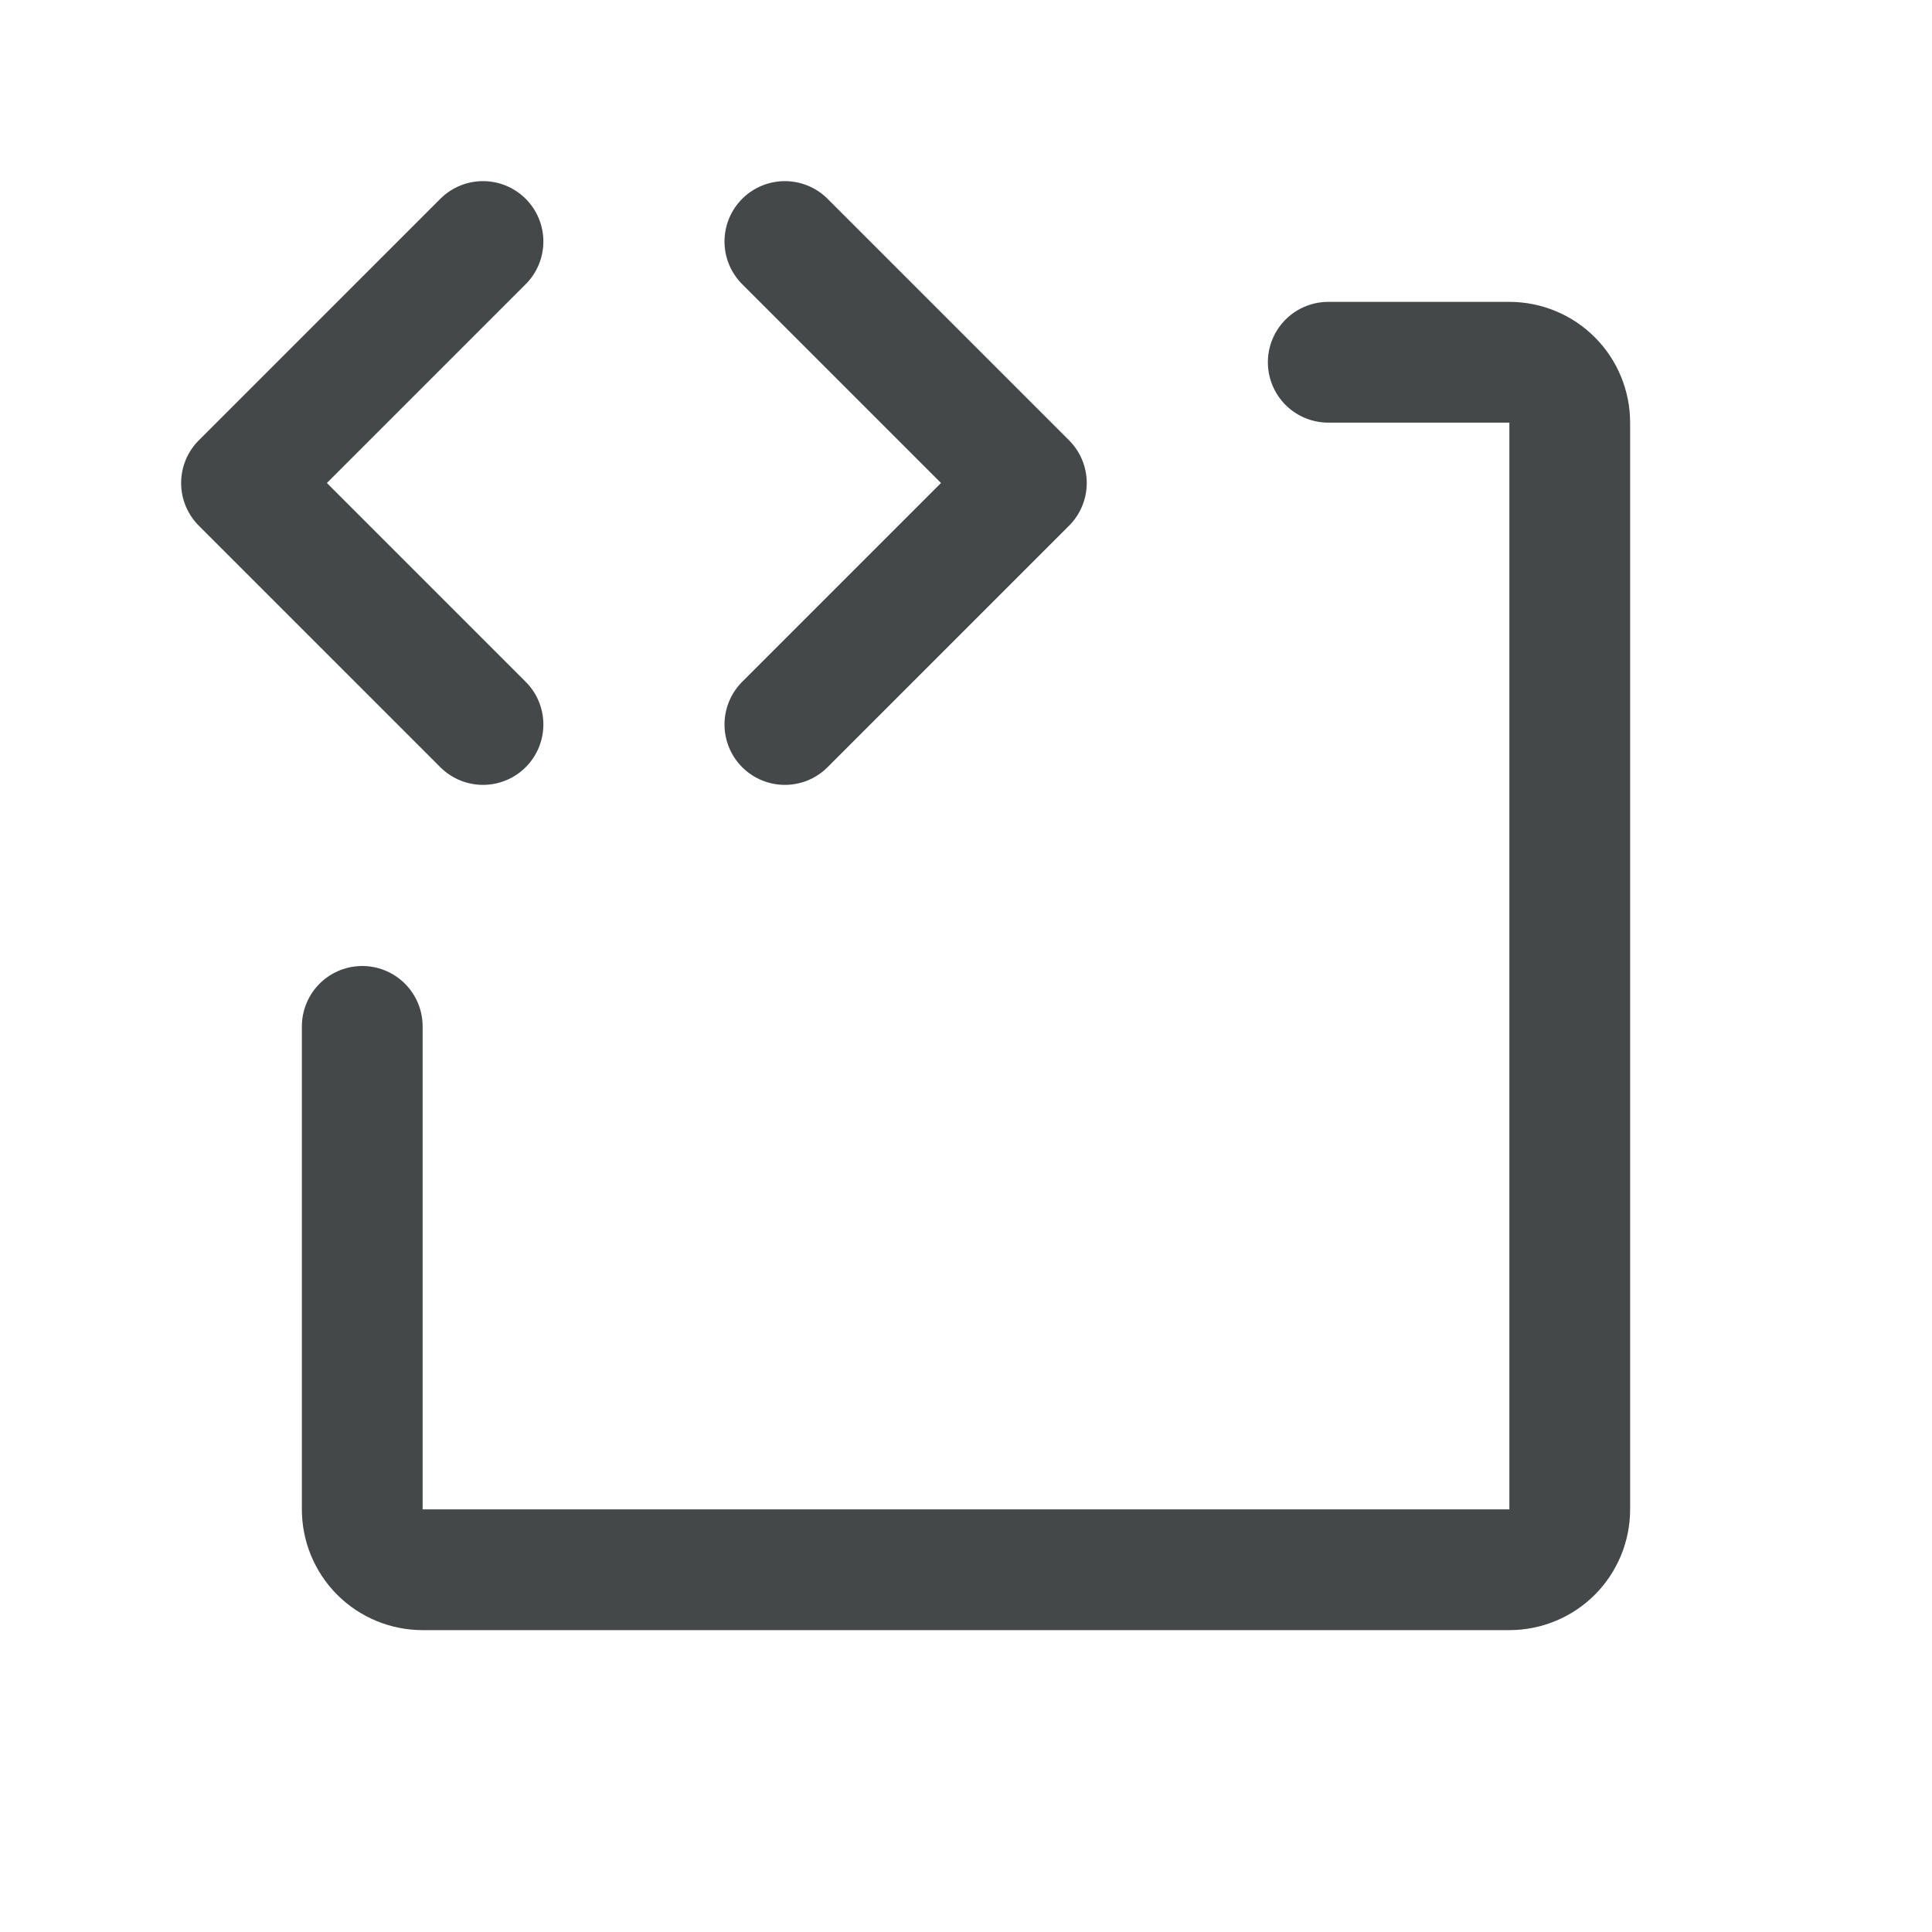 <svg width="28" height="28" viewBox="0 0 28 28" fill="none" xmlns="http://www.w3.org/2000/svg">
<g clip-path="url(#clip0_7252_4124)">
<path d="M7 3.5L3.5 7L7 10.5" stroke="#444849" stroke-width="1.75" stroke-linecap="round" stroke-linejoin="round"/>
<path d="M11.375 3.5L14.875 7L11.375 10.5" stroke="#444849" stroke-width="1.75" stroke-linecap="round" stroke-linejoin="round"/>
<path d="M19.25 5.25H21.875C22.107 5.25 22.33 5.342 22.494 5.506C22.658 5.67 22.75 5.893 22.75 6.125V21.875C22.75 22.107 22.658 22.33 22.494 22.494C22.33 22.658 22.107 22.75 21.875 22.75H6.125C5.893 22.75 5.67 22.658 5.506 22.494C5.342 22.33 5.25 22.107 5.25 21.875V14.875" stroke="#444849" stroke-width="1.75" stroke-linecap="round" stroke-linejoin="round"/>
</g>
<defs>
<clipPath id="clip0_7252_4124">
<rect width="28" height="28" fill="white"/>
</clipPath>
</defs>
</svg>
